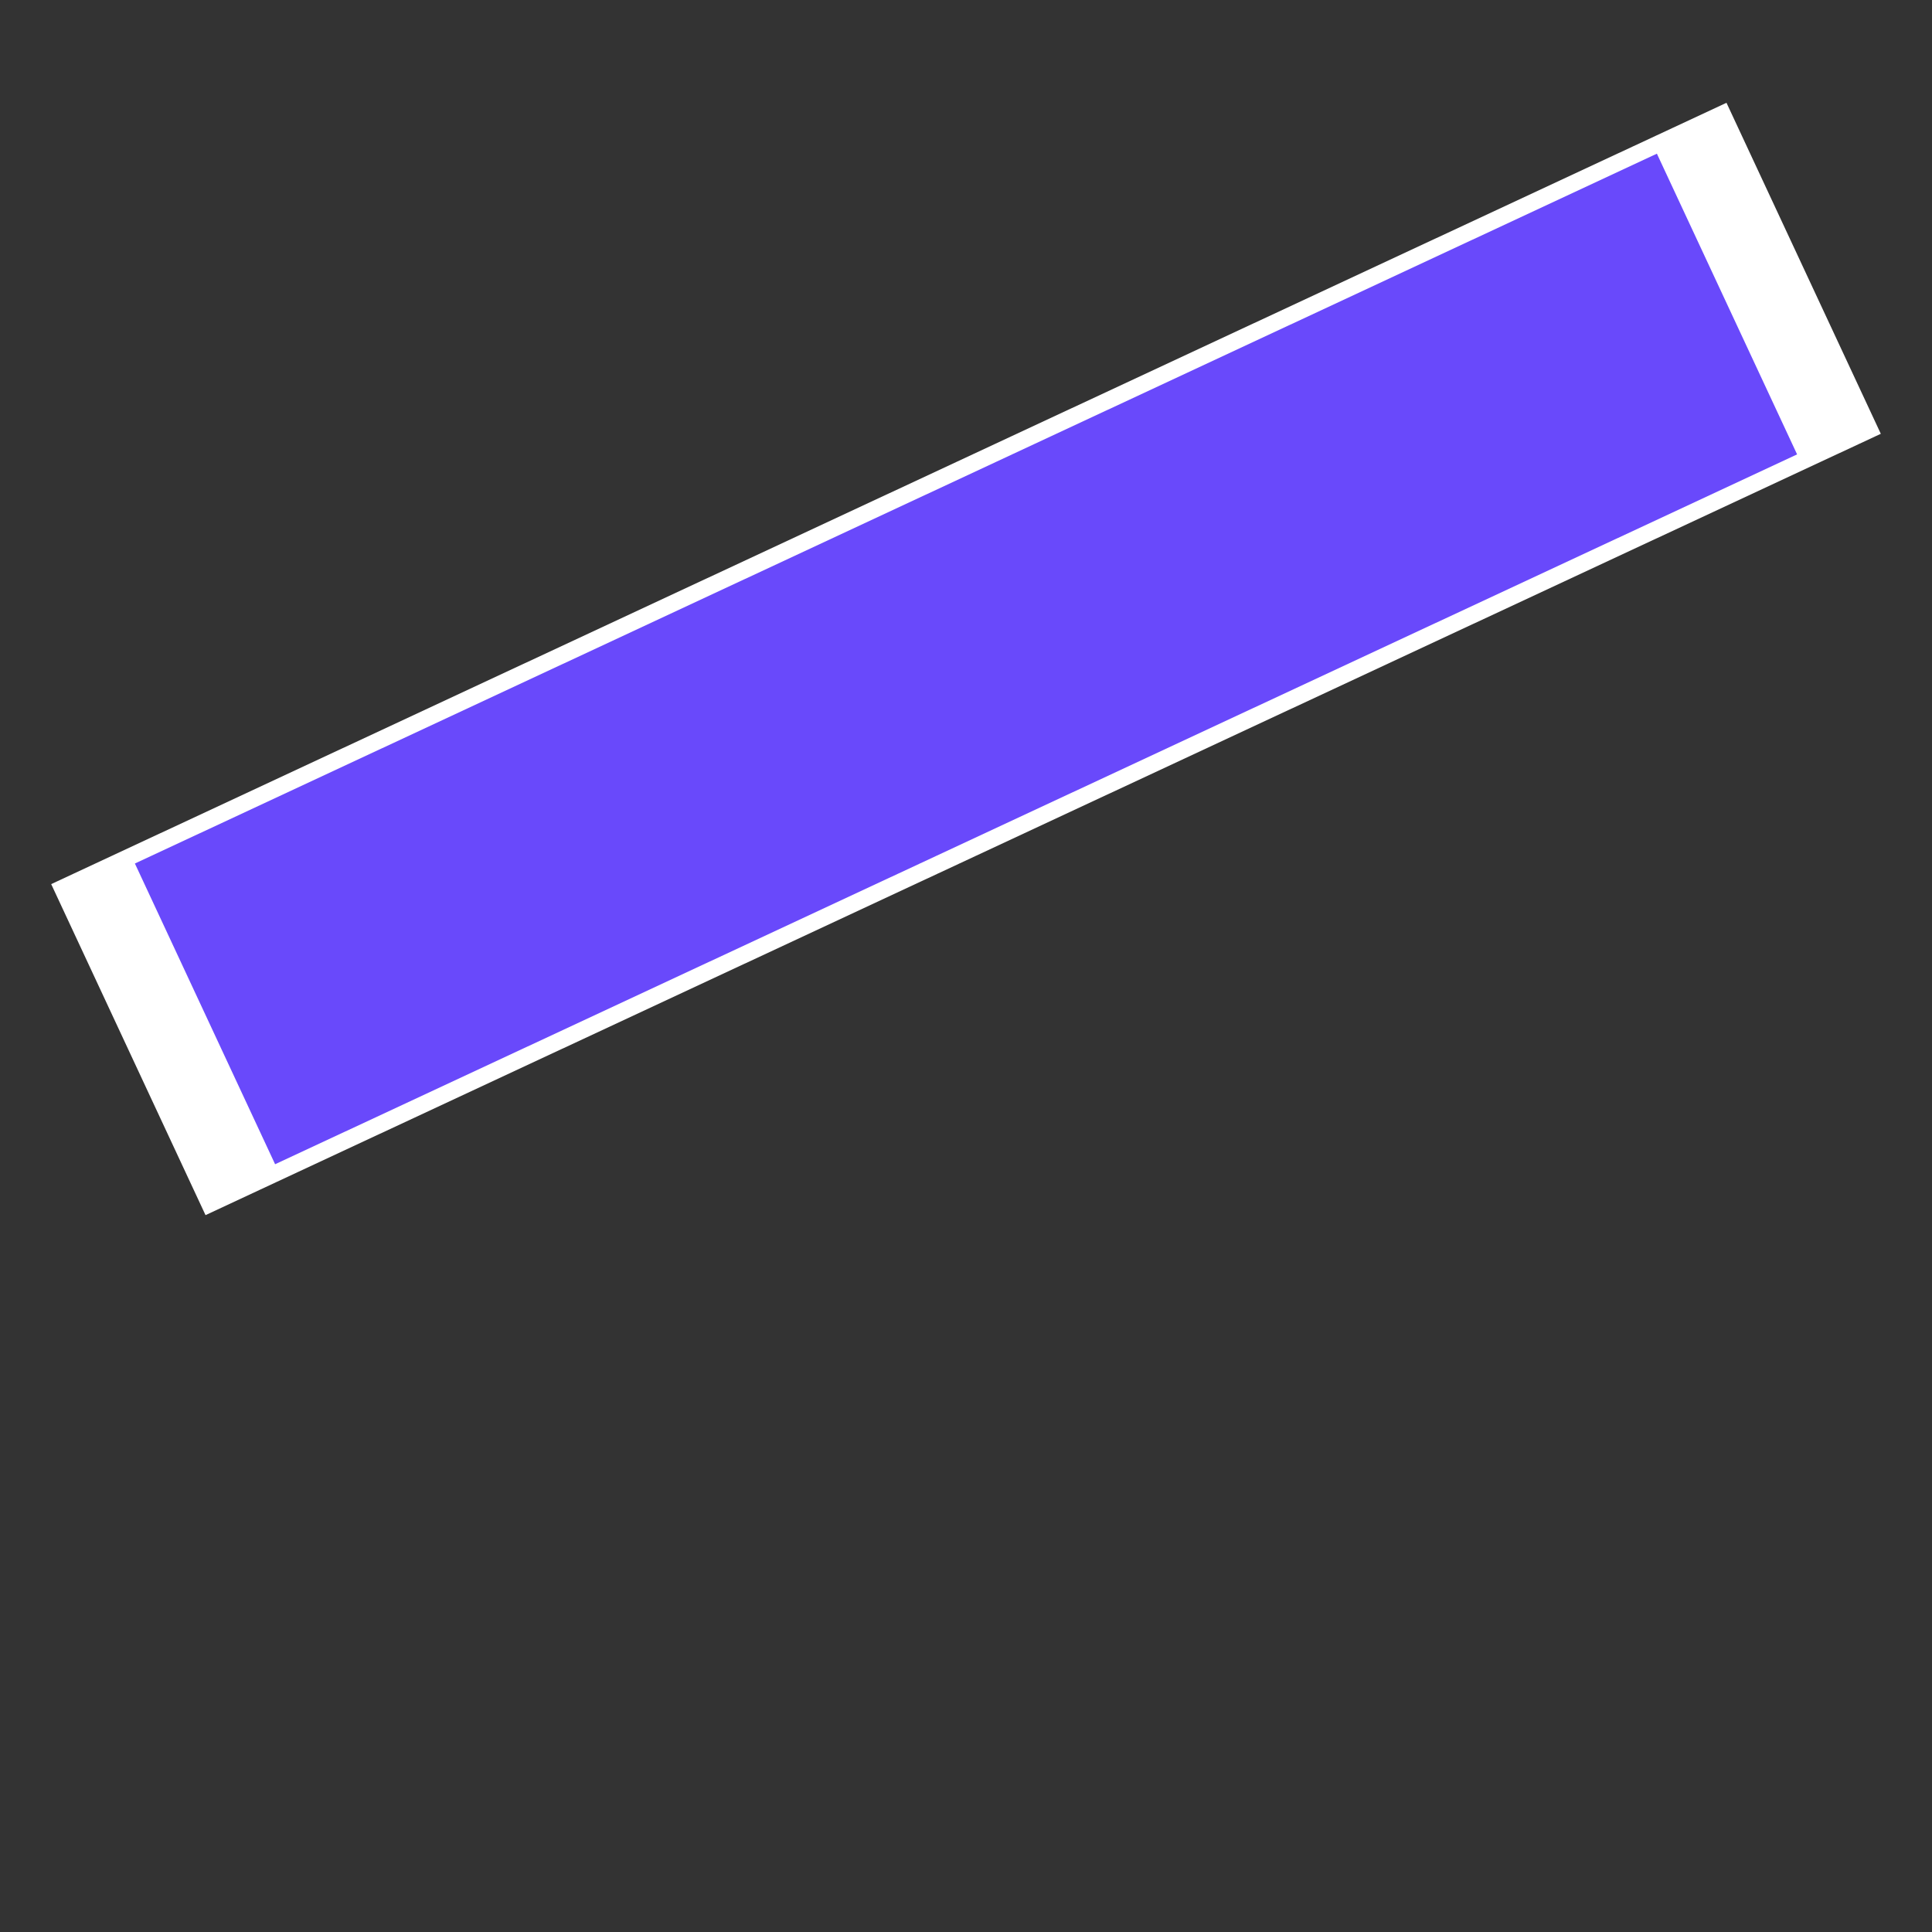 <?xml version="1.0" encoding="UTF-8" standalone="no" ?>
<!DOCTYPE svg PUBLIC "-//W3C//DTD SVG 1.1//EN" "http://www.w3.org/Graphics/SVG/1.1/DTD/svg11.dtd">
<svg xmlns="http://www.w3.org/2000/svg" xmlns:xlink="http://www.w3.org/1999/xlink" version="1.1" width="700" height="700" viewBox="0 0 550 550" xml:space="preserve">
<rect x="0" y="0" width="550" height="550" fill="#333333" stroke="none"/>
<desc>Created with Fabric.js 5.3.0</desc>
<defs>
</defs>
<g transform="matrix(0.67 1.437 -7.273 3.392 275 187.591)" id="48FBhLYZSkDkVL6CFJzOa"  >
<path style="stroke: rgb(255,255,255); stroke-width: 3; stroke-dasharray: none; stroke-linecap: butt; stroke-dashoffset: 0; stroke-linejoin: miter; stroke-miterlimit: 4; fill: rgb(105,73,251); fill-rule: nonzero; opacity: 1;" vector-effect="non-scaling-stroke"  transform=" translate(0, 0)" d="M -31.287 -31.287 L 31.287 -31.287 L 31.287 31.287 L -31.287 31.287 z" stroke-linecap="round" />
</g>
</svg>